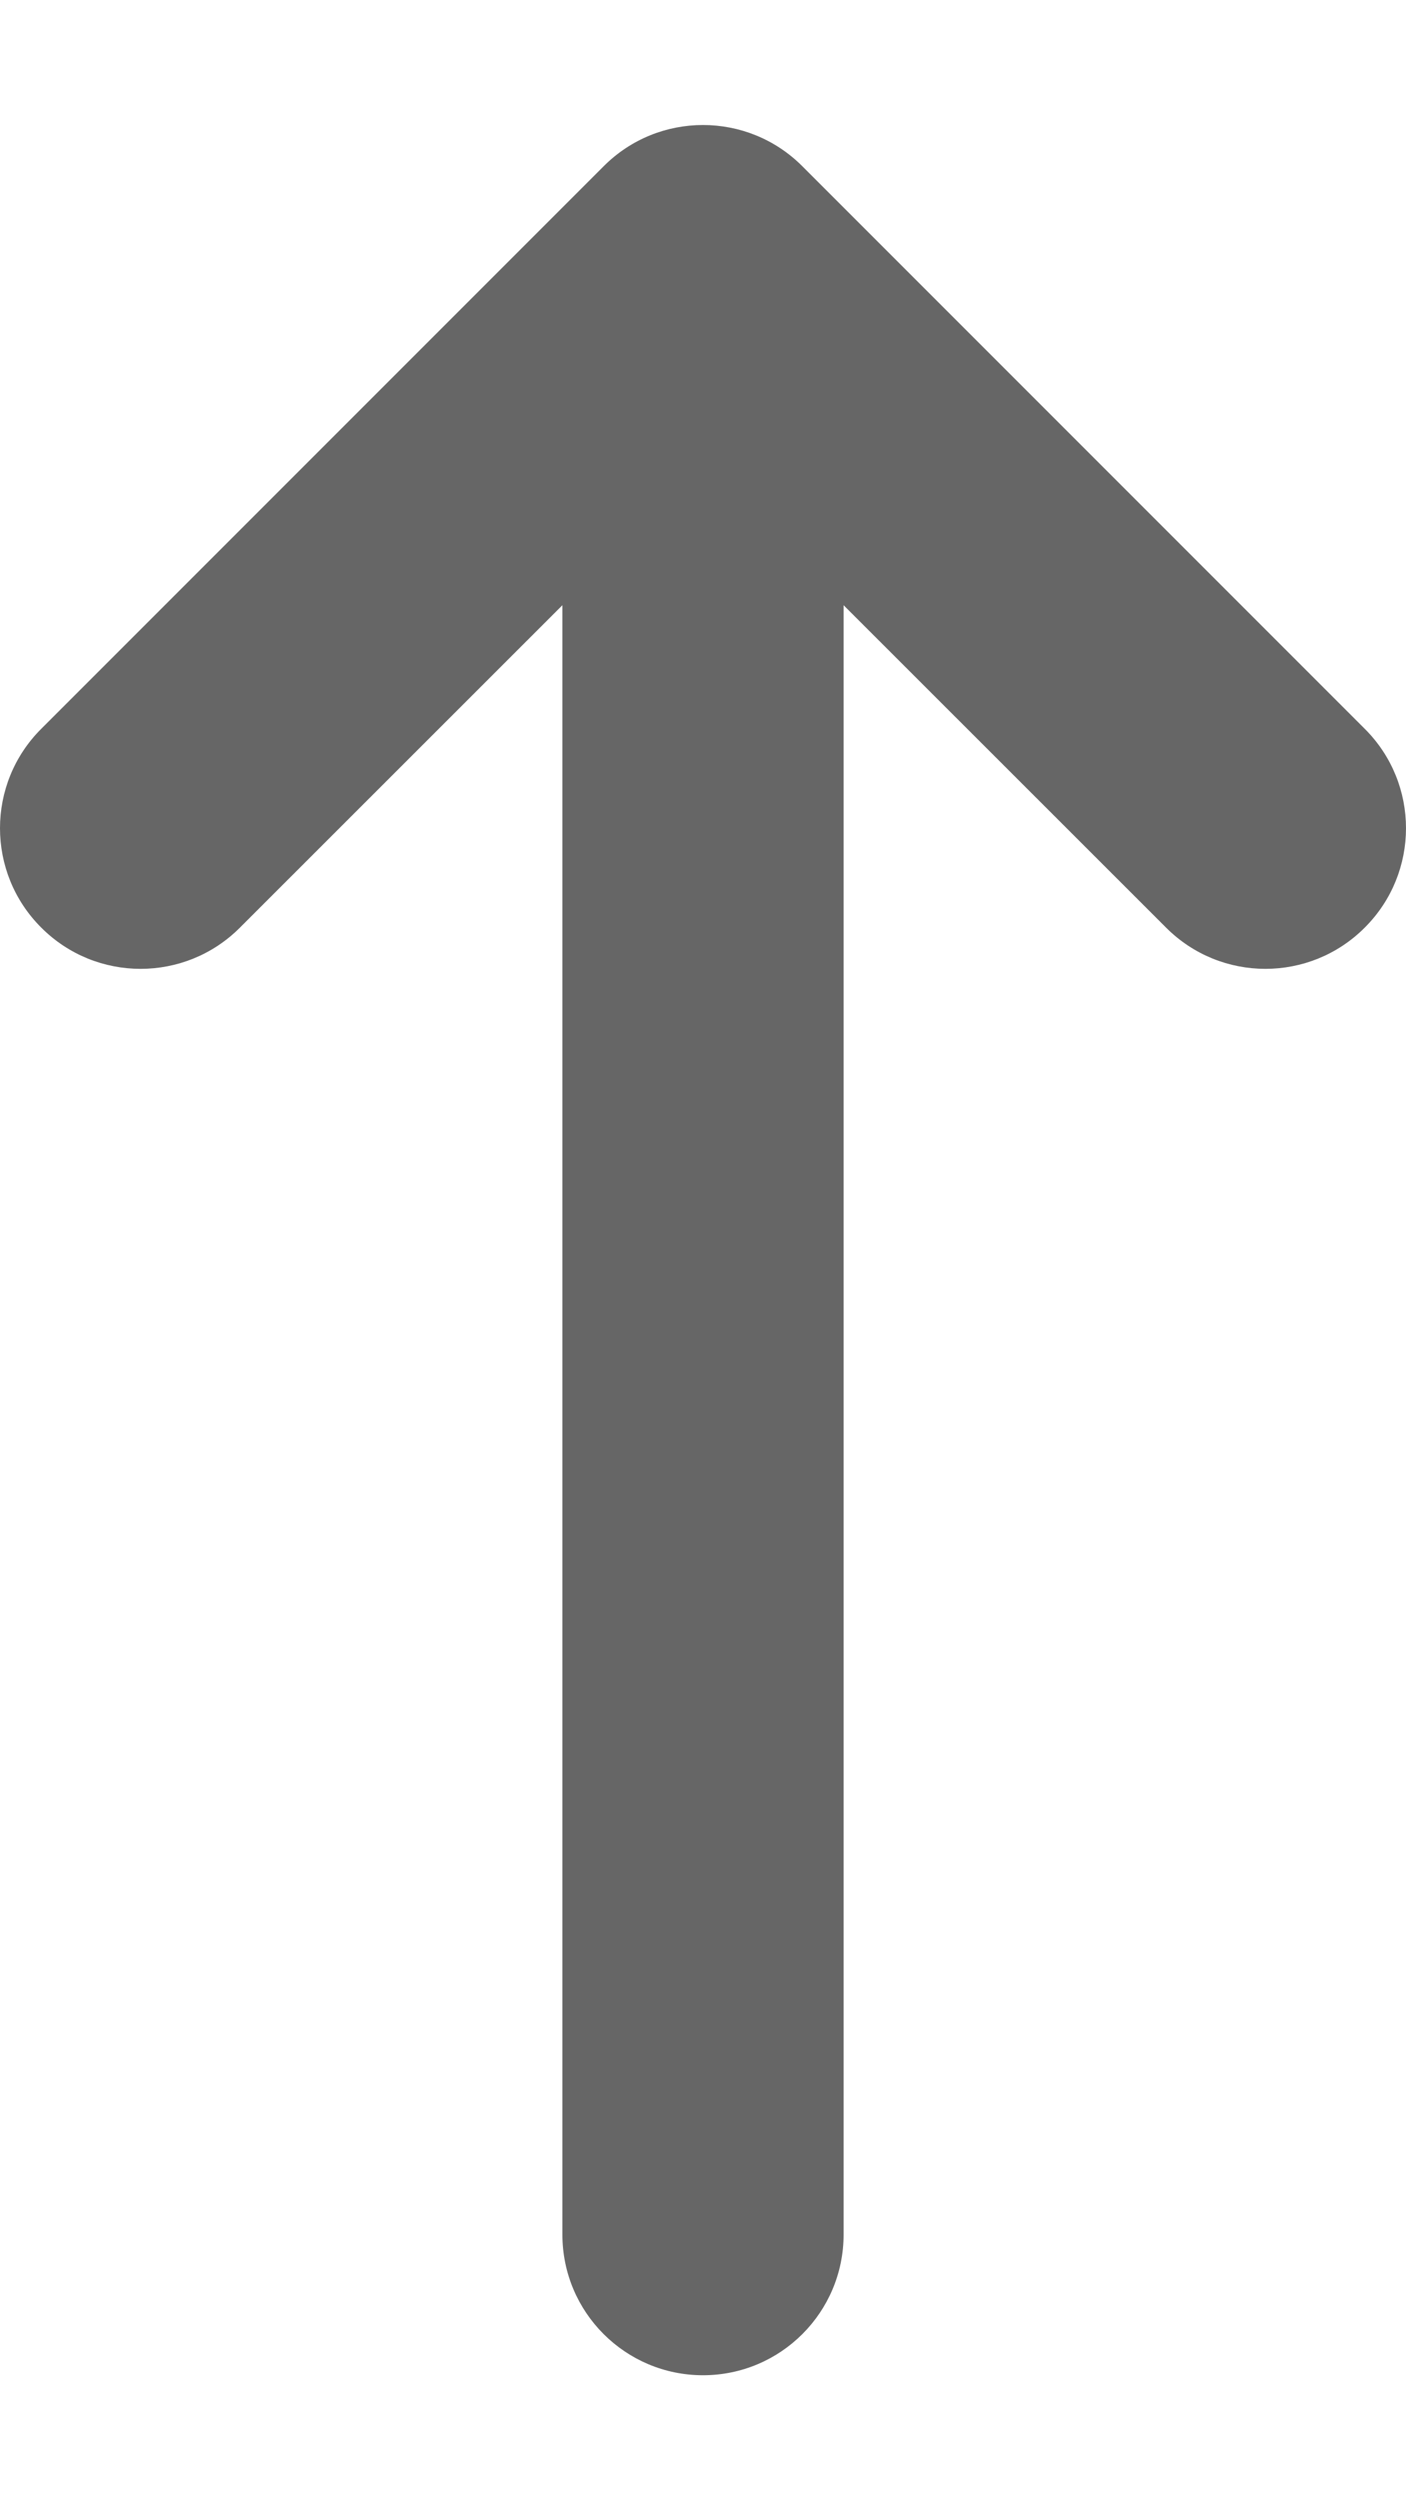 <svg width="9" height="16" viewBox="0 0 9 16" fill="none" xmlns="http://www.w3.org/2000/svg">
<path fill-rule="evenodd" clip-rule="evenodd" d="M0.264 5.936C-0.088 5.585 -0.088 5.015 0.264 4.664L3.864 1.064C4.215 0.712 4.785 0.712 5.136 1.064L8.736 4.664C9.088 5.015 9.088 5.585 8.736 5.936C8.385 6.288 7.815 6.288 7.464 5.936L5.4 3.873L5.4 14.3C5.4 14.797 4.997 15.2 4.5 15.2C4.003 15.2 3.6 14.797 3.6 14.3L3.6 3.873L1.536 5.936C1.185 6.288 0.615 6.288 0.264 5.936Z" fill="#666666"/>
</svg>
